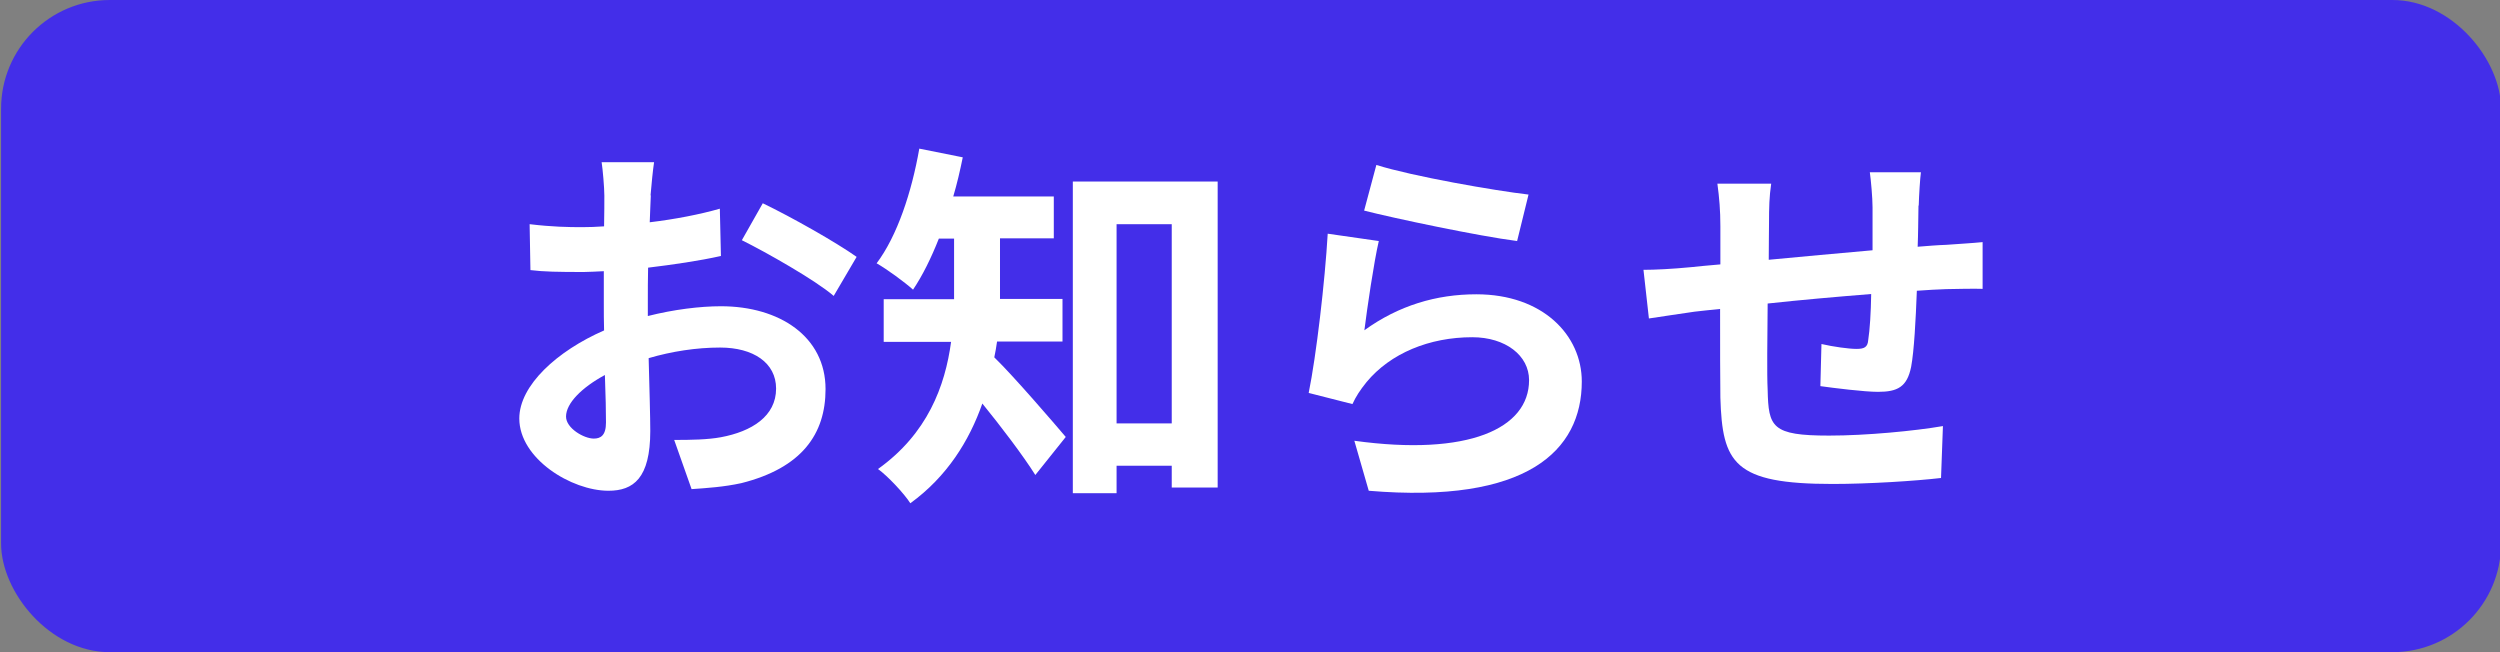 <?xml version="1.0" encoding="UTF-8"?><svg id="a" xmlns="http://www.w3.org/2000/svg" viewBox="0 0 92 24"><rect x="0" y="0" width="92" height="24" fill="#808080" stroke="none"/><defs><style>.b{fill:#fff;}.c{fill:#432ee9;}</style></defs><rect class="c" x=".04" width="92" height="24" rx="4" ry="4"/><g><path class="b" d="M23.95,7.19c-.01,.31-.03,.64-.04,.99,.92-.11,1.85-.29,2.58-.5l.04,1.74c-.8,.18-1.77,.32-2.68,.43-.01,.42-.01,.85-.01,1.26v.52c.95-.24,1.92-.36,2.69-.36,2.16,0,3.85,1.12,3.85,3.05,0,1.65-.87,2.9-3.1,3.46-.64,.14-1.26,.18-1.83,.22l-.64-1.81c.63,0,1.23-.01,1.72-.1,1.13-.21,2.03-.77,2.03-1.79,0-.95-.84-1.51-2.06-1.51-.87,0-1.78,.14-2.63,.39,.03,1.11,.06,2.2,.06,2.68,0,1.74-.62,2.2-1.54,2.2-1.36,0-3.28-1.18-3.28-2.66,0-1.22,1.4-2.49,3.12-3.24-.01-.34-.01-.67-.01-1v-1.18c-.27,.01-.52,.03-.74,.03-.94,0-1.48-.01-1.96-.07l-.03-1.69c.83,.1,1.43,.11,1.93,.11,.25,0,.53-.01,.81-.03,.01-.49,.01-.9,.01-1.13,0-.29-.06-.98-.1-1.23h1.93c-.04,.25-.1,.85-.13,1.22Zm-2.1,8.95c.25,0,.45-.11,.45-.59,0-.35-.01-.99-.04-1.75-.85,.46-1.43,1.04-1.43,1.53,0,.43,.66,.81,1.02,.81Zm9.67-6.68l-.84,1.43c-.67-.58-2.51-1.62-3.38-2.05l.77-1.36c1.08,.52,2.7,1.44,3.45,1.97Z"/><path class="b" d="M36.69,12.58c-.03,.2-.06,.39-.1,.57,.73,.71,2.24,2.47,2.63,2.93l-1.12,1.4c-.46-.73-1.26-1.78-1.95-2.63-.48,1.37-1.3,2.69-2.65,3.67-.22-.35-.84-1.01-1.19-1.26,1.82-1.3,2.47-3.05,2.69-4.68h-2.48v-1.57h2.59v-2.23h-.56c-.28,.71-.6,1.36-.95,1.88-.31-.28-.97-.76-1.34-.97,.76-1.01,1.29-2.62,1.57-4.22l1.6,.32c-.1,.49-.21,.97-.35,1.44h3.7v1.54h-1.98v2.23h2.3v1.57h-2.41Zm8.12-5.9v11.26h-1.69v-.8h-2.03v1.01h-1.61V6.68h5.34Zm-1.69,8.9v-7.33h-2.03v7.33h2.03Z"/><path class="b" d="M50.2,12.16c1.27-.92,2.66-1.33,4.13-1.33,2.45,0,3.88,1.51,3.88,3.21,0,2.55-2.02,4.51-7.84,4.02l-.53-1.84c4.2,.58,6.43-.45,6.43-2.23,0-.91-.87-1.58-2.09-1.58-1.58,0-3.01,.59-3.89,1.65-.25,.31-.39,.53-.52,.81l-1.61-.41c.28-1.37,.6-4.12,.7-5.86l1.88,.27c-.18,.77-.43,2.48-.53,3.28Zm6.05-5l-.42,1.71c-1.41-.18-4.54-.84-5.63-1.12l.45-1.68c1.33,.42,4.38,.95,5.6,1.09Z"/><path class="b" d="M70.6,7.57c-.01,.55-.01,1.05-.03,1.51,.38-.03,.73-.06,1.05-.07,.39-.03,.94-.06,1.34-.1v1.72c-.24-.01-.98,0-1.34,.01-.31,.01-.67,.03-1.08,.06-.04,1.06-.1,2.21-.21,2.8-.15,.74-.5,.92-1.22,.92-.5,0-1.62-.14-2.12-.21l.04-1.55c.43,.1,1.01,.18,1.29,.18s.41-.06,.43-.32c.06-.38,.1-1.02,.11-1.7-1.25,.1-2.62,.22-3.81,.35-.01,1.29-.03,2.58,0,3.18,.03,1.37,.15,1.68,2.26,1.68,1.37,0,3.14-.17,4.19-.35l-.07,1.91c-.94,.11-2.66,.22-3.99,.22-3.63,0-4.06-.76-4.13-3.18-.01-.6-.01-1.96-.01-3.26-.38,.04-.7,.07-.94,.1-.45,.06-1.32,.2-1.68,.25l-.2-1.79c.41,0,1.05-.03,1.77-.1,.25-.03,.62-.06,1.06-.1v-1.41c0-.57-.04-1.05-.11-1.56h1.98c-.07,.48-.08,.87-.08,1.46,0,.32-.01,.8-.01,1.34,1.19-.11,2.55-.24,3.82-.35v-1.58c0-.35-.06-1.01-.1-1.29h1.88c-.03,.22-.07,.84-.08,1.22Z"/></g></svg>